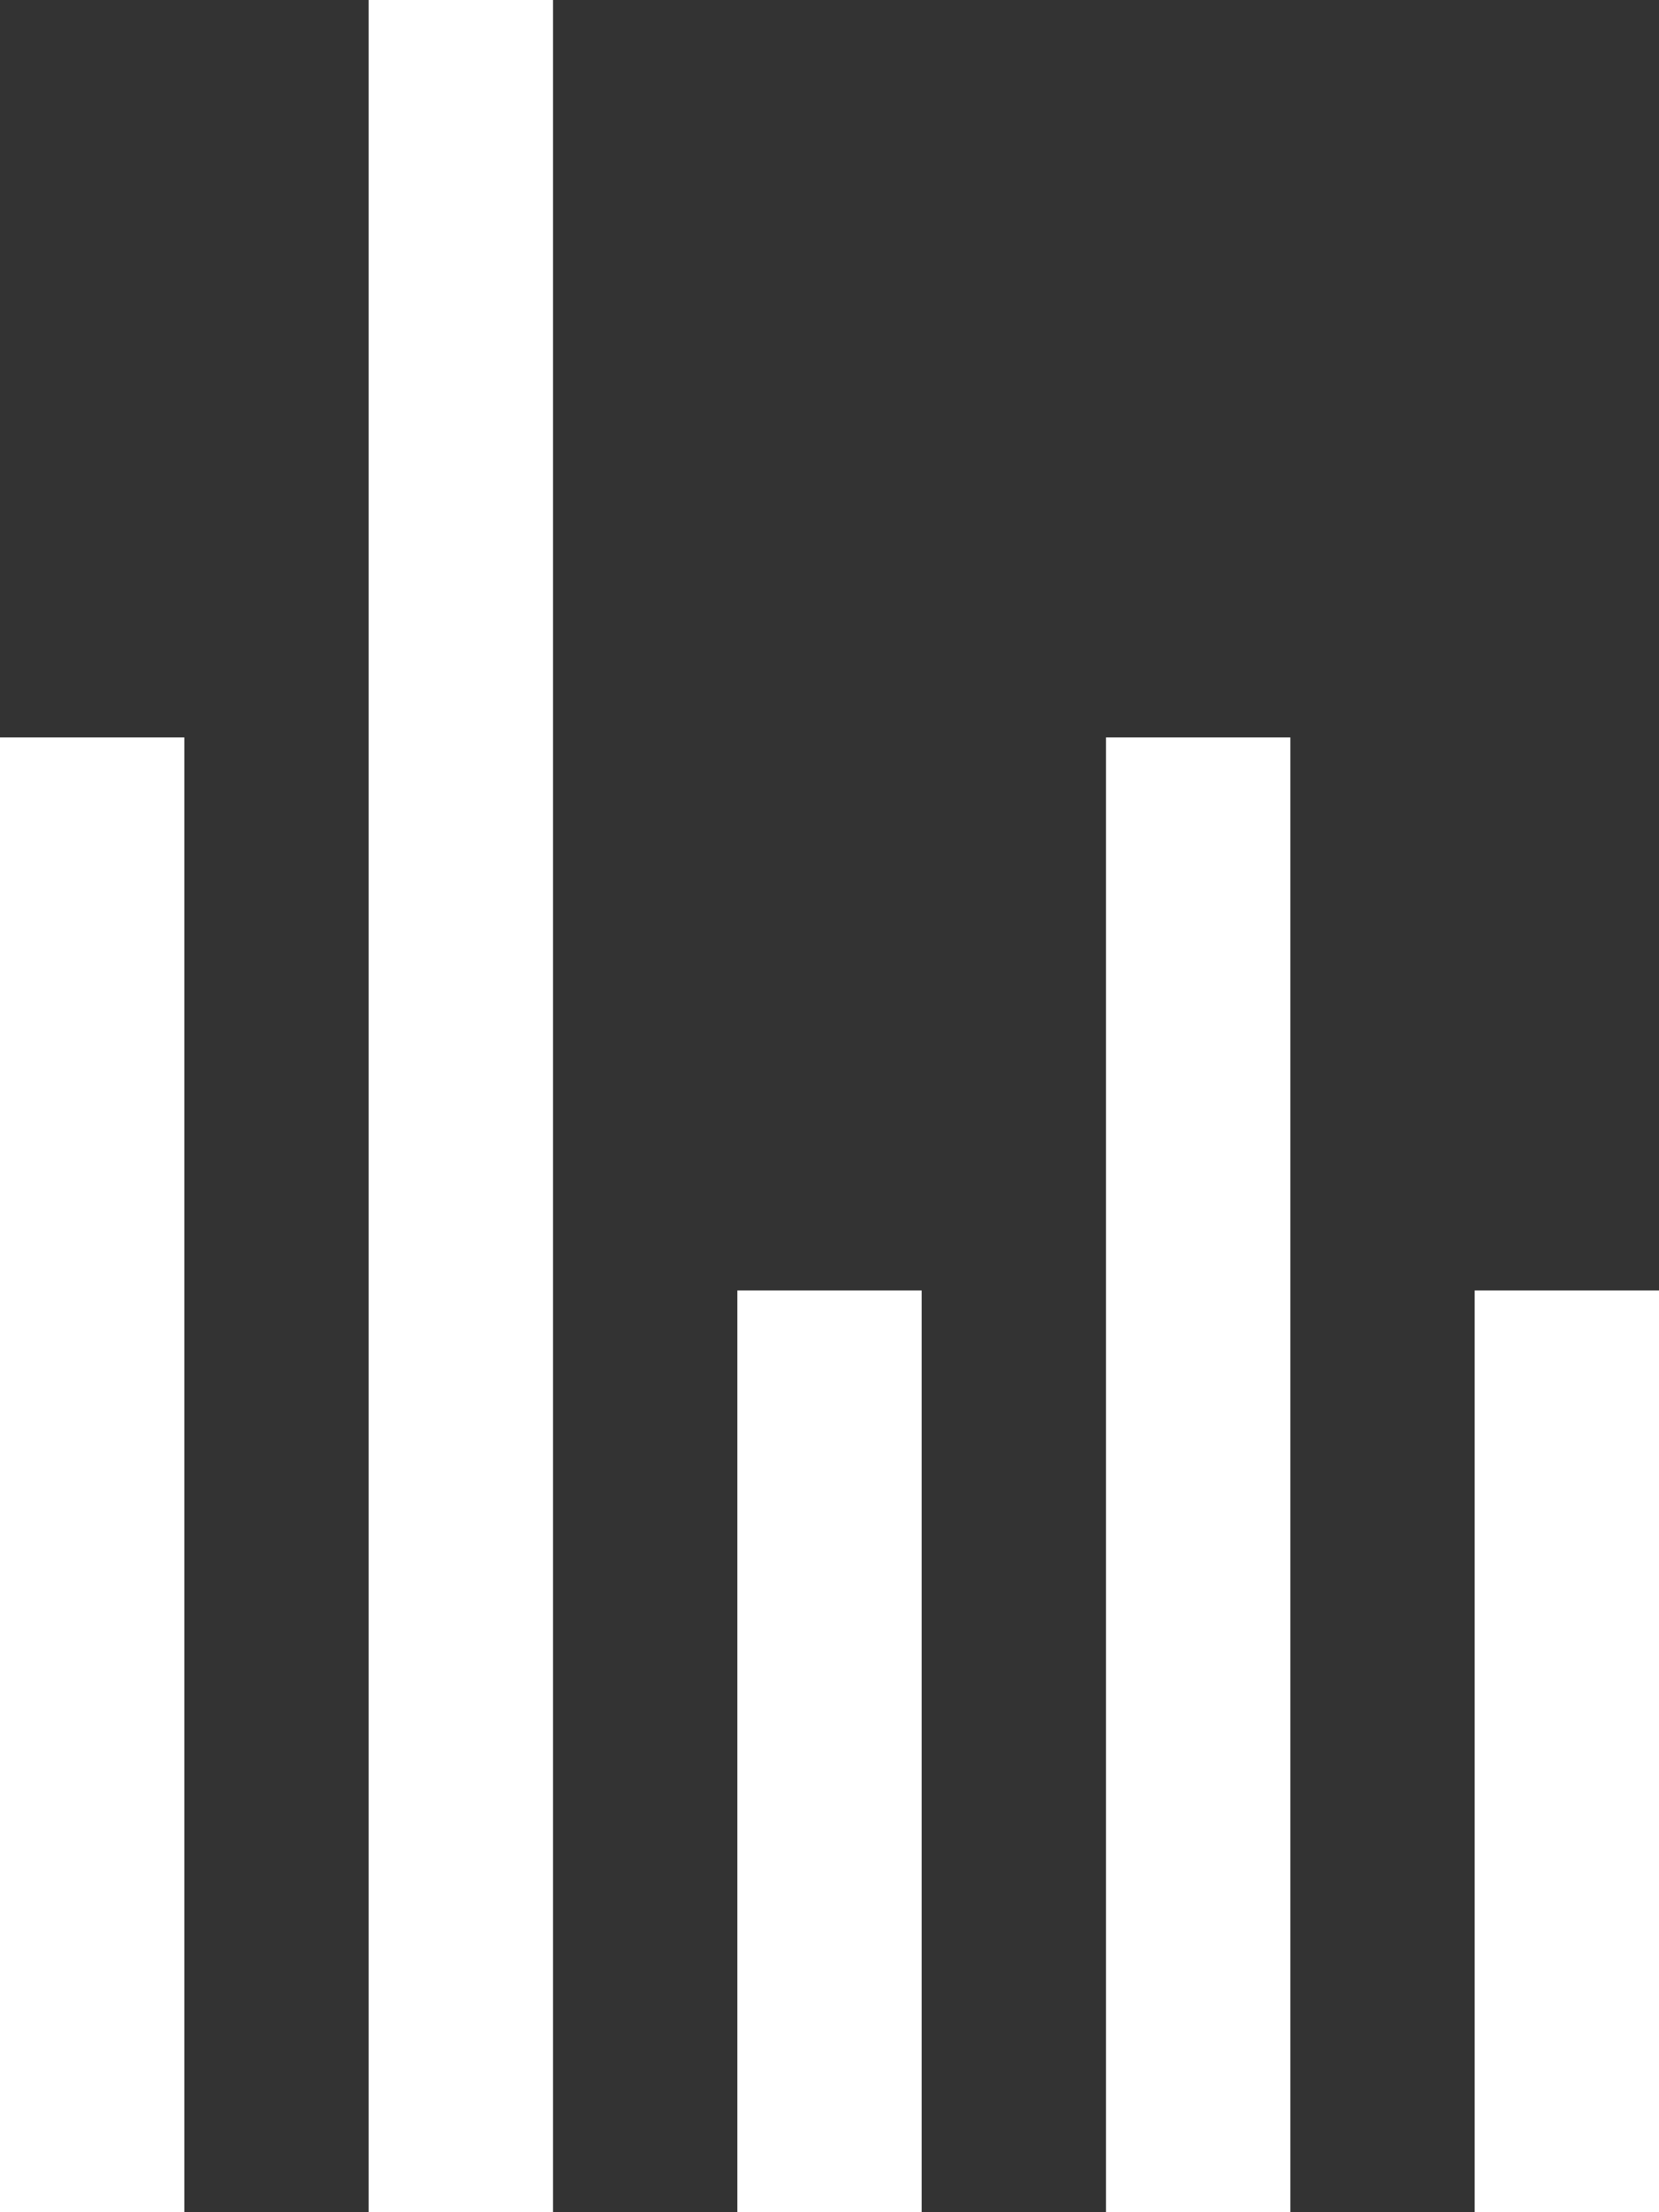 <svg xmlns="http://www.w3.org/2000/svg" width="9" height="12" viewBox="0 0 9 12">
  <rect x="0" y="0" width="9" height="12" fill="#333333" stroke="none"/>
  <g id="组件_1_1" data-name="组件 1 – 1" transform="translate(0.5)">
    <line id="直线_52" data-name="直线 52" y2="8" transform="translate(0 4)" fill="none" stroke="#fff" stroke-width="1"/>
    <line id="直线_53" data-name="直线 53" y2="12" transform="translate(2)" fill="none" stroke="#fff" stroke-width="1"/>
    <line id="直线_54" data-name="直线 54" y2="5" transform="translate(4 7)" fill="none" stroke="#fff" stroke-width="1"/>
    <line id="直线_56" data-name="直线 56" y2="5" transform="translate(8 7)" fill="none" stroke="#fff" stroke-width="1"/>
    <line id="直线_55" data-name="直线 55" y2="8" transform="translate(6 4)" fill="none" stroke="#fff" stroke-width="1"/>
  </g>
</svg>
